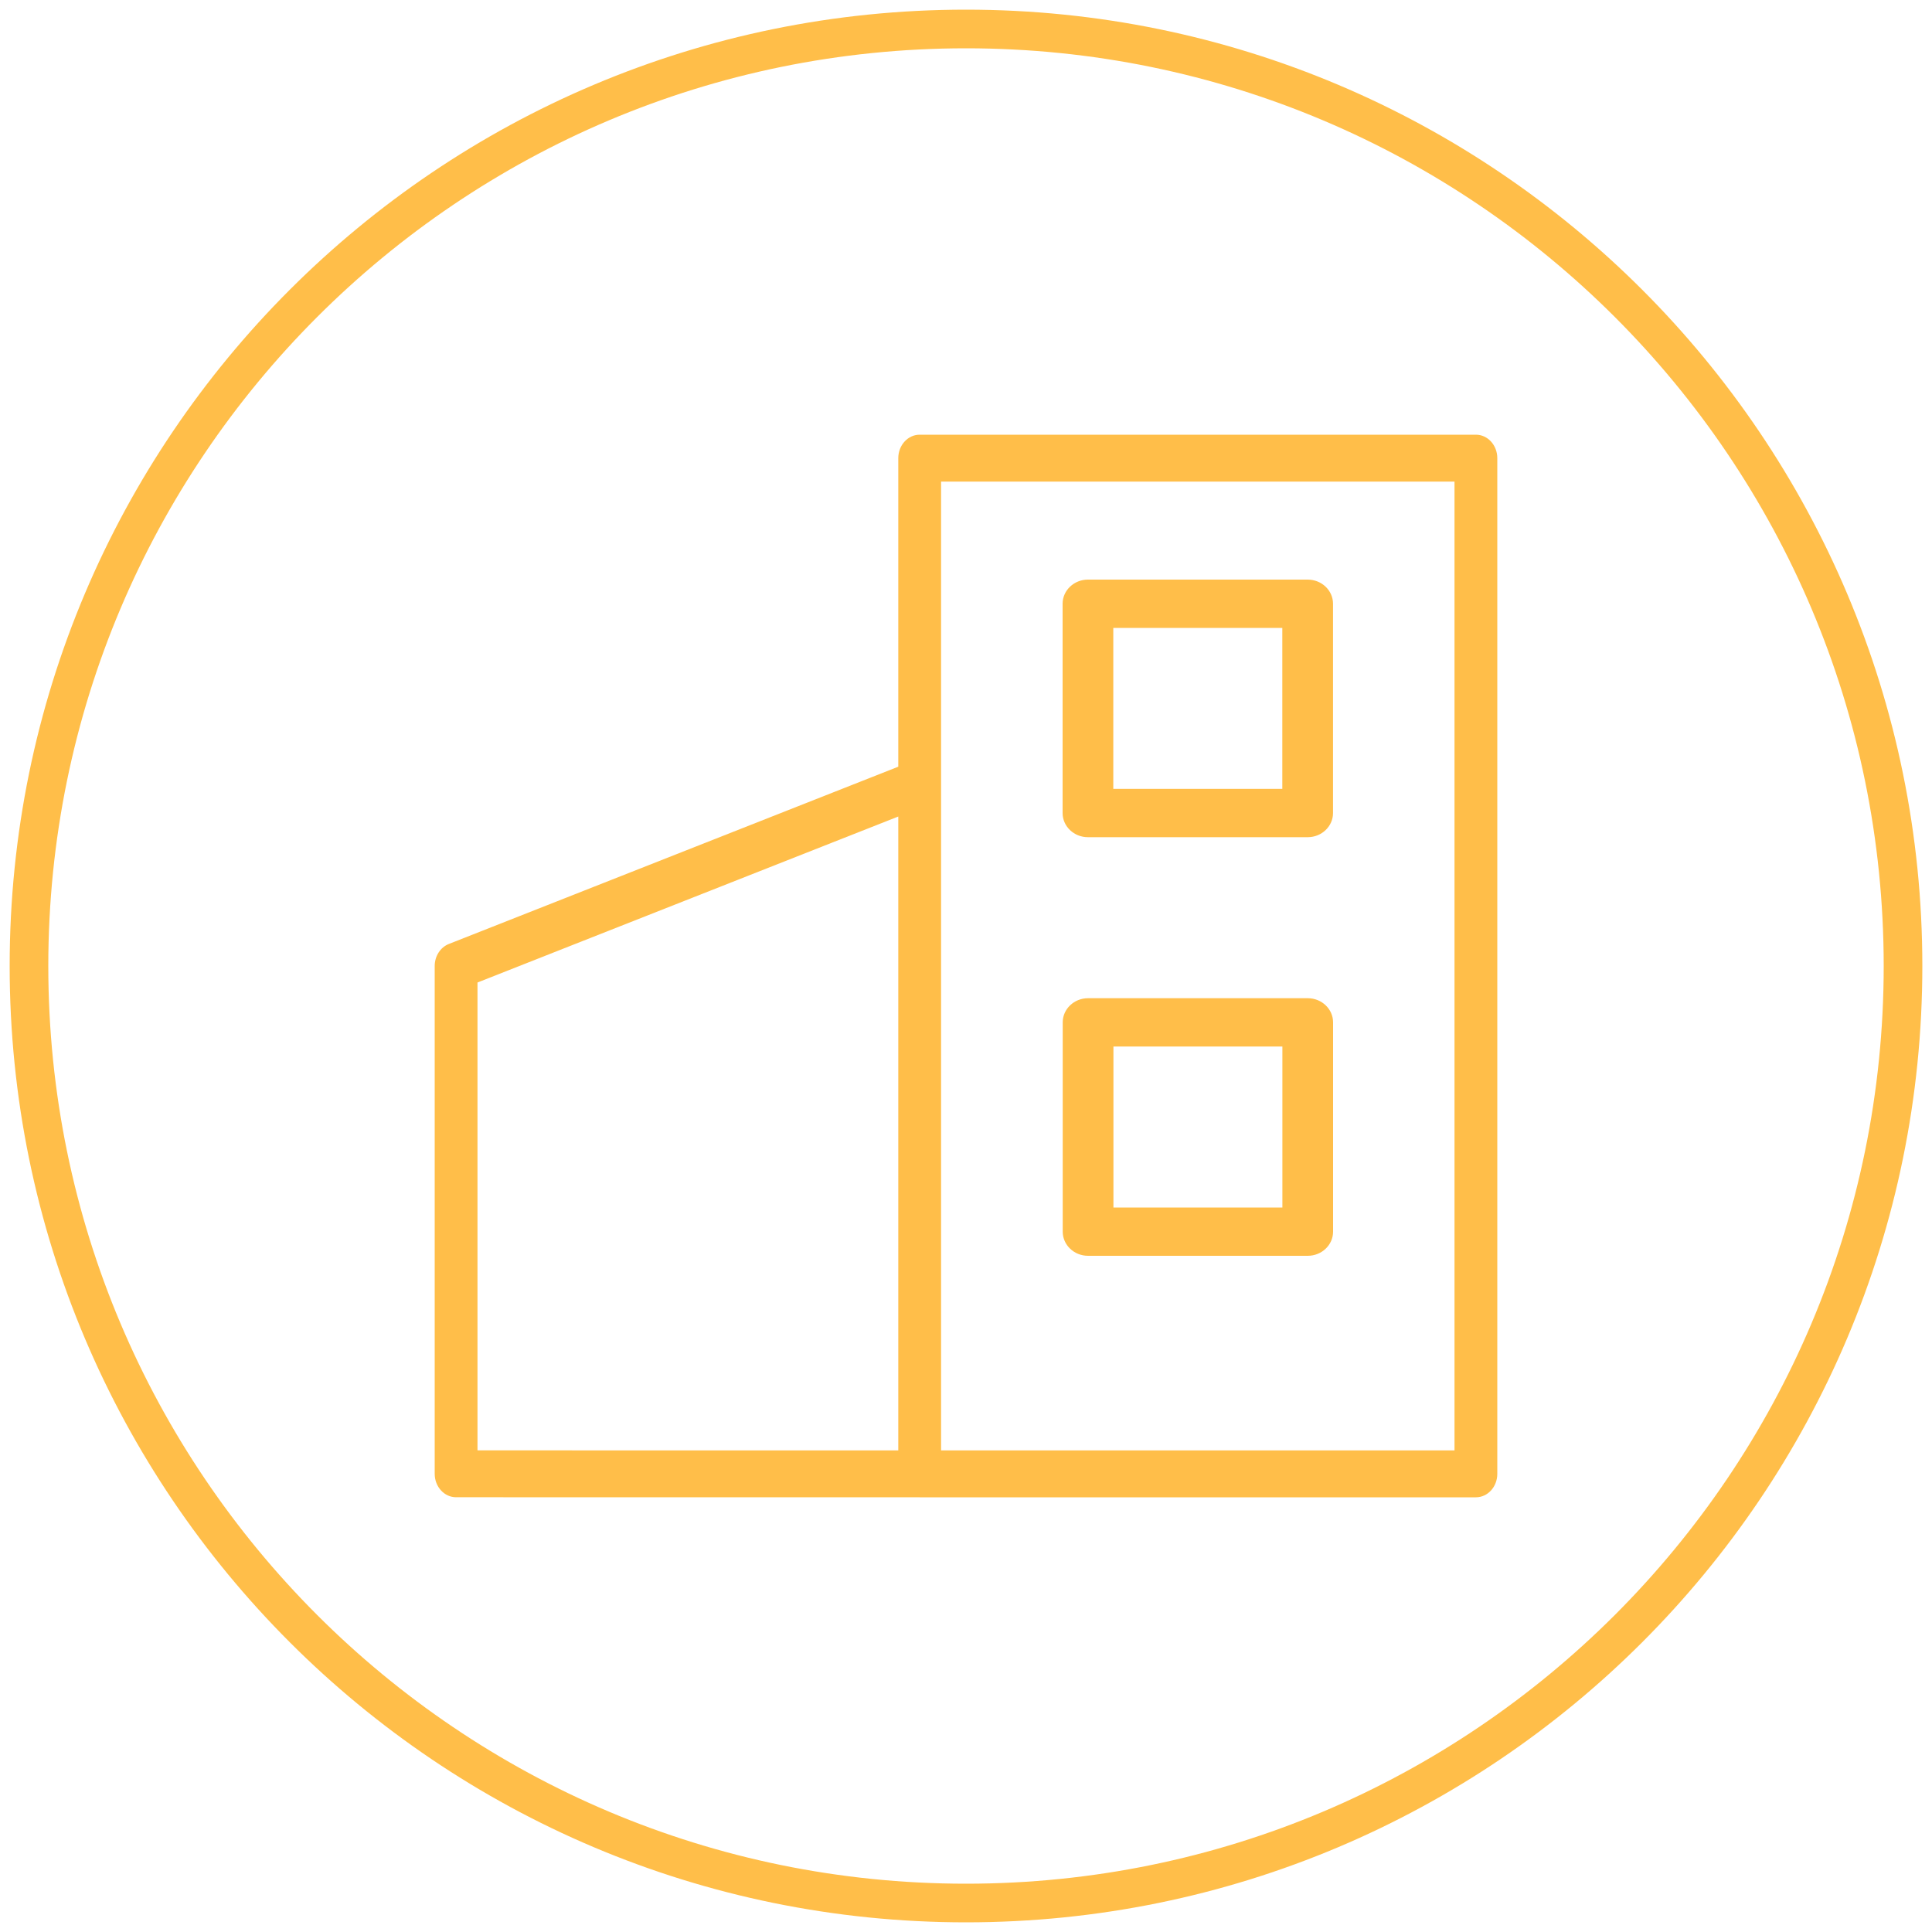 <?xml version="1.0" encoding="UTF-8"?> <svg xmlns="http://www.w3.org/2000/svg" viewBox="0 0 100.00 100.00" data-guides="{&quot;vertical&quot;:[],&quot;horizontal&quot;:[]}"><rect x="0" y="0" width="100.00" height="100.00" fill="#333333" stroke="none"/><defs></defs><path fill="#ffffff" stroke="none" fill-opacity="1" stroke-width="1" stroke-opacity="1" color="rgb(51, 51, 51)" fill-rule="evenodd" x="0" y="0" width="100" height="100" id="tSvg1782cd12298" title="Rectangle 1" d="M0 0C33.333 0 66.667 0 100 0C100 33.333 100 66.667 100 100C66.667 100 33.333 100 0 100C0 66.667 0 33.333 0 0Z" style="transform-origin: -11850px -9850.01px;"></path><path fill="transparent" stroke="#ffbe49" fill-opacity="1" stroke-width="2" stroke-opacity="1" color="rgb(51, 51, 51)" id="tSvg13397085efa" title="Ellipse 1" d="M50 1.5C76.786 1.5 98.5 23.214 98.5 50C98.5 76.786 76.786 98.5 50 98.5C23.214 98.5 1.5 76.786 1.5 50C1.5 23.214 23.214 1.5 50 1.5Z" style="transform-origin: -11850px -9850px;"></path><path fill="#ffbe49" stroke="#ffbe49" fill-opacity="1" stroke-width="0" stroke-opacity="1" color="rgb(51, 51, 51)" fill-rule="evenodd" id="tSvg1928fd40680" title="Path 1" d="M76.393 22.5C66.796 22.5 57.199 22.5 47.603 22.5C46.991 22.5 46.495 23.043 46.495 23.713C46.495 29.037 46.495 34.361 46.495 39.684C38.741 42.743 30.987 45.801 23.232 48.86C22.793 49.033 22.5 49.489 22.5 50.001C22.5 58.762 22.5 67.523 22.5 76.284C22.5 76.954 22.996 77.497 23.608 77.497C31.606 77.498 39.604 77.499 47.603 77.5C57.199 77.5 66.796 77.5 76.393 77.5C77.004 77.5 77.5 76.957 77.5 76.287C77.5 58.762 77.5 41.238 77.5 23.713C77.5 23.043 77.004 22.5 76.393 22.5ZM24.715 50.854C31.975 47.99 39.235 45.127 46.495 42.263C46.495 53.2 46.495 64.136 46.495 75.073C39.235 75.072 31.975 75.071 24.715 75.07C24.715 66.998 24.715 58.926 24.715 50.854ZM75.285 75.073C66.427 75.073 57.569 75.073 48.71 75.073C48.71 58.358 48.71 41.642 48.71 24.927C57.569 24.927 66.427 24.927 75.285 24.927C75.285 41.642 75.285 58.358 75.285 75.073Z" style=""></path><path fill="#ffbe49" stroke="#ffbe49" fill-opacity="1" stroke-width="0" stroke-opacity="1" color="rgb(51, 51, 51)" fill-rule="evenodd" id="tSvg15d3f52dfc" title="Path 2" d="M56.312 43.333C60.103 43.333 63.894 43.333 67.684 43.333C68.409 43.333 68.997 42.773 68.997 42.083C68.997 38.472 68.997 34.861 68.997 31.25C68.997 30.56 68.409 30 67.684 30C63.894 30 60.103 30 56.312 30C55.588 30 55 30.56 55 31.25C55 34.861 55 38.472 55 42.083C55 42.773 55.588 43.333 56.312 43.333ZM57.624 32.5C60.54 32.5 63.456 32.5 66.372 32.5C66.372 35.278 66.372 38.055 66.372 40.832C63.456 40.832 60.54 40.832 57.624 40.832C57.624 38.055 57.624 35.278 57.624 32.5ZM67.688 51.667C63.898 51.667 60.108 51.667 56.318 51.667C55.594 51.667 55.006 52.227 55.006 52.917C55.006 56.528 55.006 60.139 55.006 63.75C55.006 64.44 55.594 65 56.318 65C60.108 65 63.898 65 67.688 65C68.413 65 69 64.44 69 63.75C69 60.139 69 56.528 69 52.917C69 52.227 68.413 51.667 67.688 51.667ZM66.376 62.5C63.461 62.5 60.546 62.5 57.631 62.5C57.631 59.722 57.631 56.945 57.631 54.168C60.546 54.168 63.461 54.168 66.376 54.168C66.376 56.945 66.376 59.722 66.376 62.5Z" style=""></path></svg> 